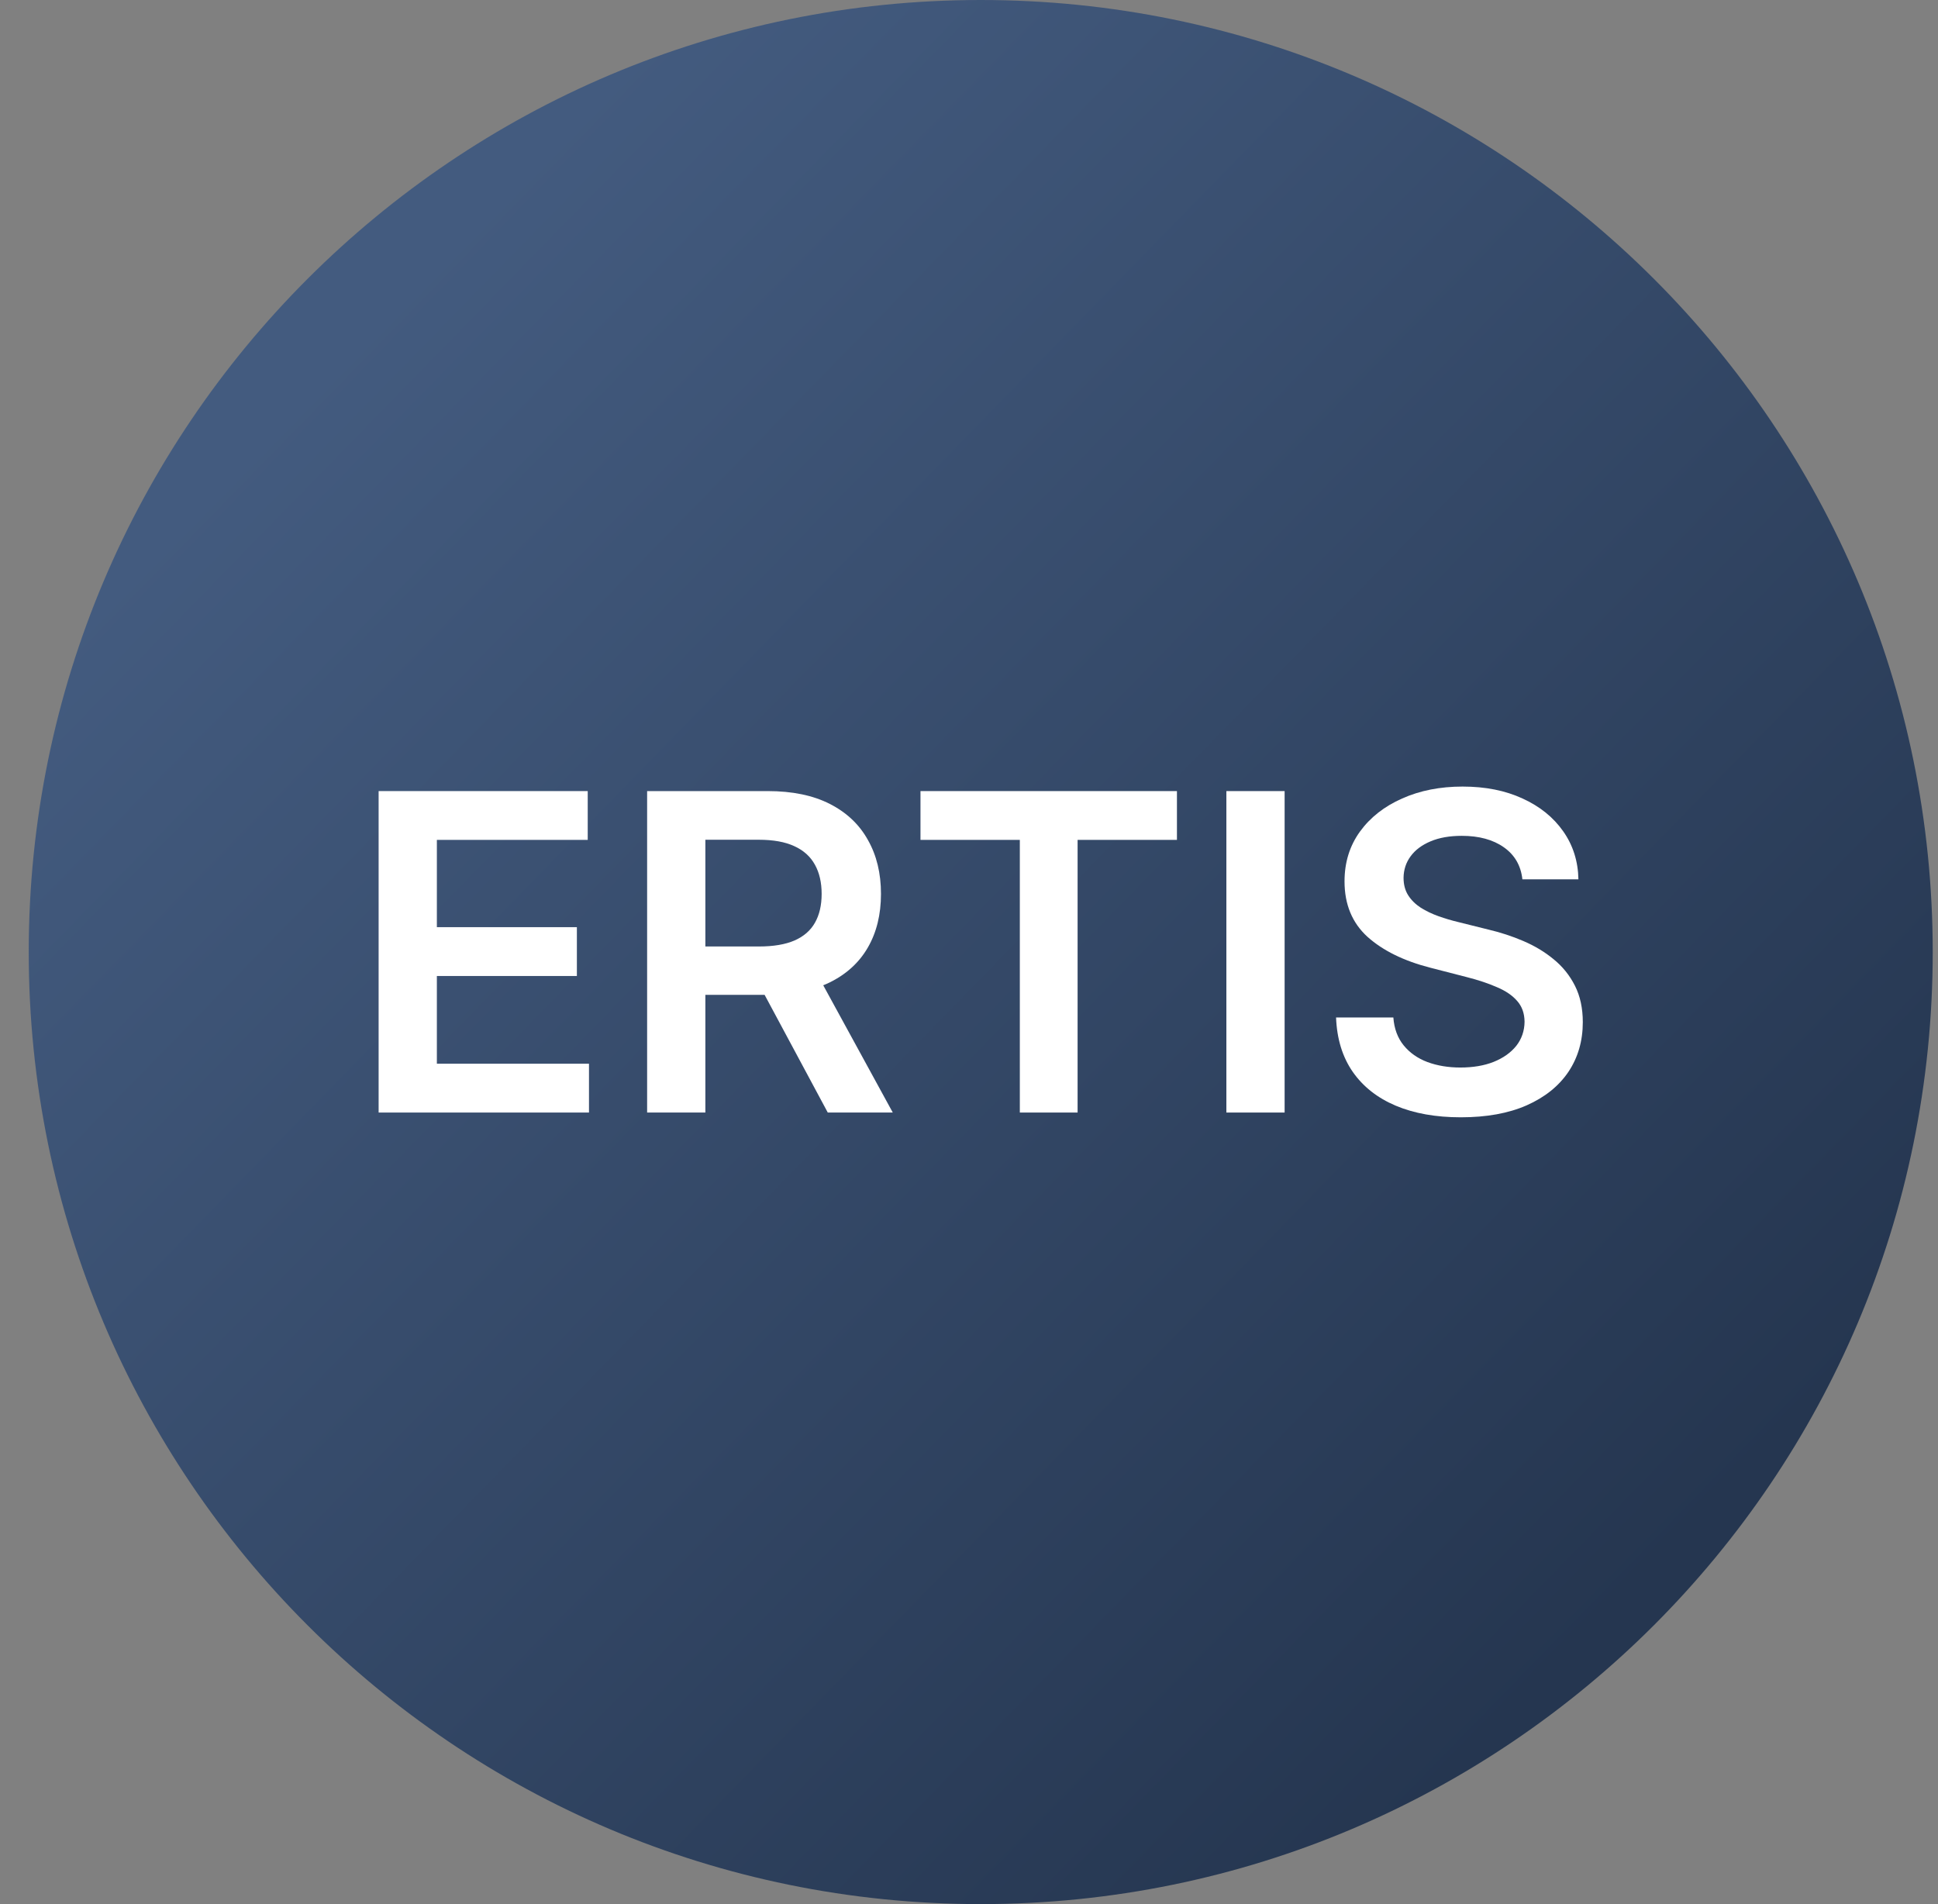 <svg width="57" height="56" viewBox="0 0 57 56" fill="none" xmlns="http://www.w3.org/2000/svg">
<rect x="0" y="0" width="57" height="56" fill="#808080" stroke="none"/>
<g clip-path="url(#clip0_3868_1384)">
<path d="M56.845 28C56.845 12.536 44.309 0 28.845 0C13.381 0 0.845 12.536 0.845 28C0.845 43.464 13.381 56 28.845 56C44.309 56 56.845 43.464 56.845 28Z" fill="url(#paint0_linear_3868_1384)"/>
<path d="M44.776 25.861C44.732 25.458 44.551 25.144 44.231 24.919C43.914 24.695 43.501 24.582 42.994 24.582C42.637 24.582 42.33 24.636 42.075 24.744C41.819 24.852 41.624 24.998 41.489 25.183C41.353 25.367 41.284 25.578 41.281 25.815C41.281 26.012 41.325 26.183 41.415 26.327C41.507 26.472 41.632 26.595 41.789 26.697C41.946 26.795 42.12 26.878 42.31 26.946C42.501 27.014 42.694 27.071 42.887 27.117L43.774 27.338C44.131 27.422 44.474 27.534 44.803 27.675C45.136 27.817 45.433 27.995 45.694 28.211C45.959 28.426 46.168 28.686 46.322 28.991C46.476 29.296 46.553 29.653 46.553 30.062C46.553 30.616 46.411 31.104 46.128 31.526C45.845 31.944 45.436 32.272 44.9 32.509C44.368 32.743 43.723 32.86 42.966 32.86C42.23 32.86 41.592 32.746 41.05 32.518C40.511 32.29 40.09 31.958 39.785 31.521C39.483 31.084 39.32 30.552 39.296 29.924H40.981C41.005 30.253 41.107 30.527 41.285 30.745C41.464 30.964 41.696 31.127 41.983 31.235C42.272 31.342 42.595 31.396 42.952 31.396C43.324 31.396 43.651 31.341 43.931 31.23C44.214 31.116 44.435 30.959 44.596 30.759C44.755 30.556 44.837 30.319 44.84 30.048C44.837 29.802 44.765 29.599 44.623 29.439C44.482 29.276 44.283 29.14 44.028 29.033C43.775 28.922 43.48 28.823 43.141 28.737L42.066 28.46C41.287 28.26 40.672 27.957 40.219 27.551C39.77 27.142 39.545 26.598 39.545 25.921C39.545 25.364 39.696 24.876 39.998 24.458C40.302 24.039 40.716 23.715 41.239 23.484C41.763 23.25 42.355 23.133 43.017 23.133C43.688 23.133 44.275 23.25 44.78 23.484C45.288 23.715 45.687 24.036 45.976 24.448C46.265 24.858 46.414 25.329 46.424 25.861H44.776Z" fill="white"/>
<path d="M37.783 23.266V32.72H36.07V23.266H37.783Z" fill="white"/>
<path d="M27.073 24.701V23.266H34.616V24.701H31.694V32.72H29.995V24.701H27.073Z" fill="white"/>
<path d="M19.033 32.72V23.266H22.578C23.305 23.266 23.914 23.392 24.407 23.644C24.902 23.896 25.276 24.25 25.528 24.706C25.784 25.158 25.911 25.686 25.911 26.289C25.911 26.896 25.782 27.422 25.524 27.868C25.268 28.311 24.891 28.655 24.393 28.898C23.894 29.138 23.282 29.258 22.555 29.258H20.03V27.836H22.324C22.749 27.836 23.097 27.777 23.368 27.66C23.639 27.541 23.839 27.367 23.968 27.139C24.1 26.908 24.166 26.625 24.166 26.289C24.166 25.954 24.1 25.668 23.968 25.431C23.836 25.191 23.634 25.009 23.363 24.886C23.092 24.76 22.743 24.697 22.315 24.697H20.746V32.72H19.033ZM23.917 28.436L26.258 32.72H24.346L22.047 28.436H23.917Z" fill="white"/>
<path d="M11.136 32.72V23.266H17.286V24.701H12.849V27.268H16.967V28.704H12.849V31.284H17.323V32.72H11.136Z" fill="white"/>
</g>
<defs>
<linearGradient id="paint0_linear_3868_1384" x1="48.17" y1="46.785" x2="10.369" y2="9.905" gradientUnits="userSpaceOnUse">
<stop stop-color="#253650"/>
<stop offset="1" stop-color="#435B7F"/>
</linearGradient>
<clipPath id="clip0_3868_1384">
<rect width="56" height="56" fill="white" transform="translate(0.845)"/>
</clipPath>
</defs>
</svg>
